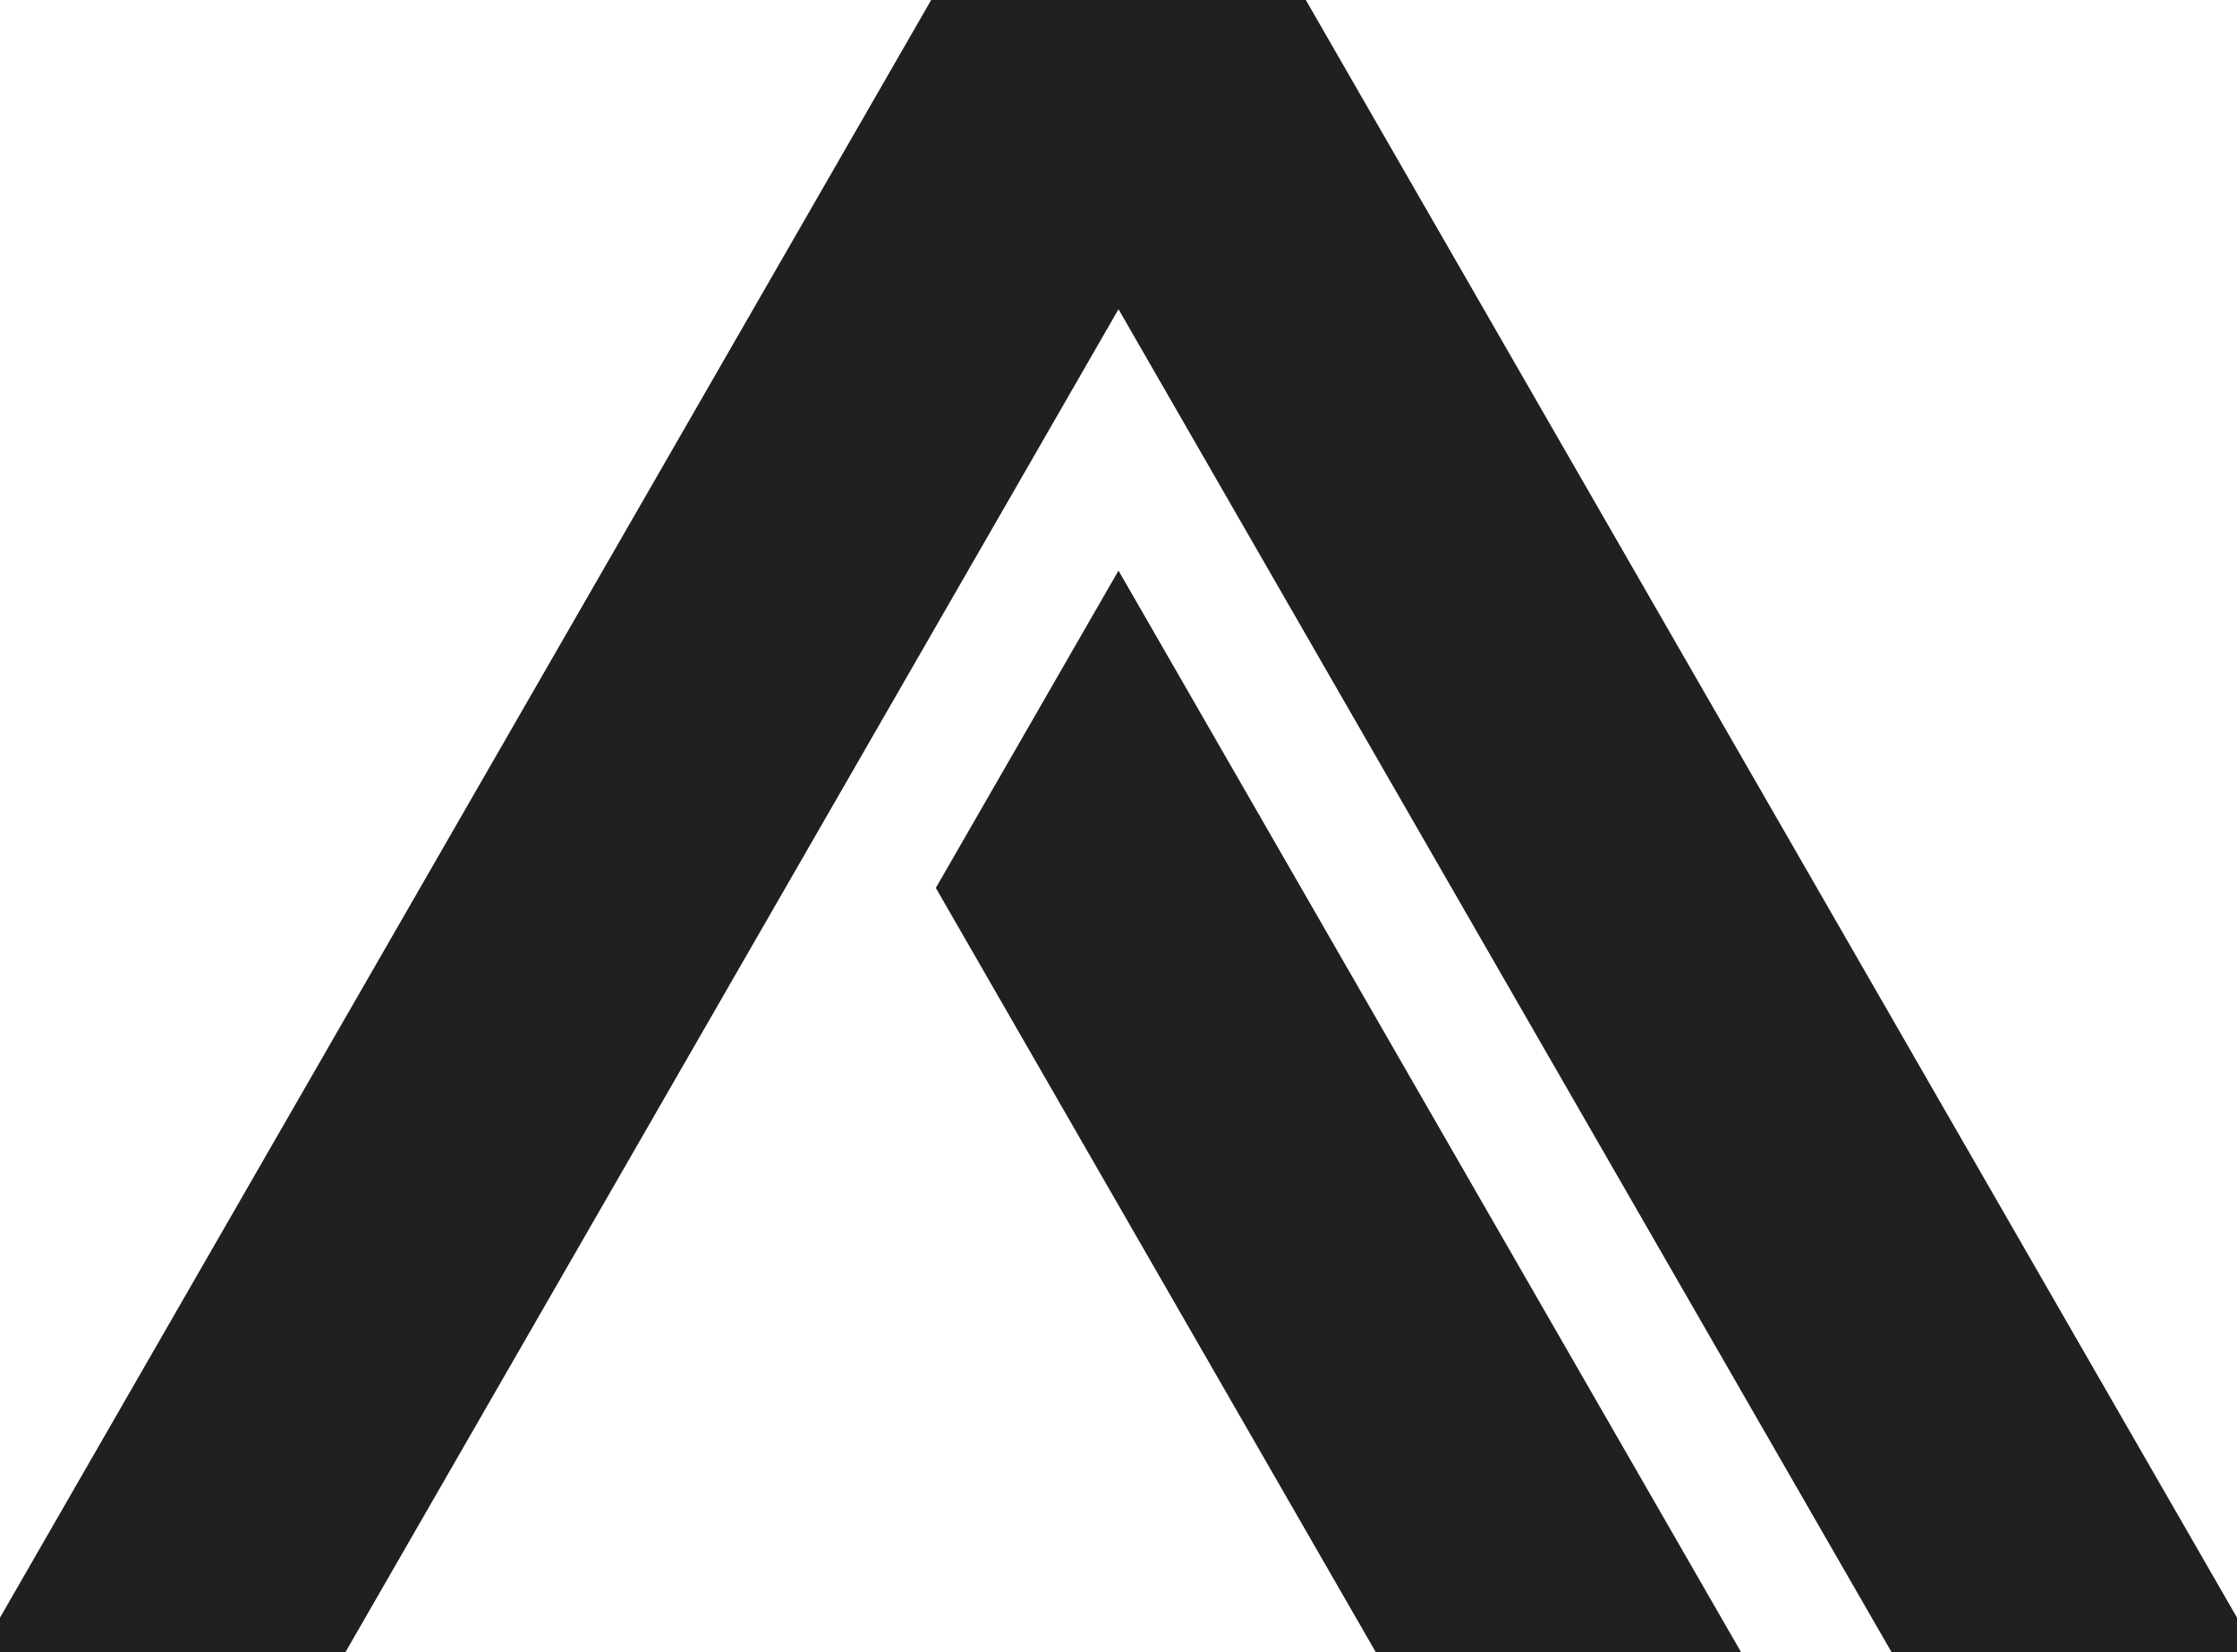 <svg width="65" height="48" viewBox="0 0 65 48" fill="none" xmlns="http://www.w3.org/2000/svg">
<g clip-path="url(#clip0_422_467)">
<path d="M27.905 0L55.539 48H65L37.366 0H27.905Z" fill="#202020"/>
<path d="M37.095 3.05176e-06L9.461 48H0L27.634 3.05176e-06H37.095Z" fill="#202020"/>
<path d="M32.5 17.58L27.769 25.797L40.55 47.996H50.01L32.5 17.58Z" fill="#202020"/>
<path d="M27.905 0L55.539 48H65L37.366 0H27.905Z" stroke="#202020"/>
<path d="M37.095 3.05176e-06L9.461 48H0L27.634 3.05176e-06H37.095Z" stroke="#202020"/>
<path d="M32.5 17.58L27.769 25.797L40.55 47.996H50.01L32.5 17.58Z" stroke="#202020"/>
</g>
<defs>
<clipPath id="clip0_422_467">
<rect width="65" height="48" fill="white"/>
</clipPath>
</defs>
</svg>
